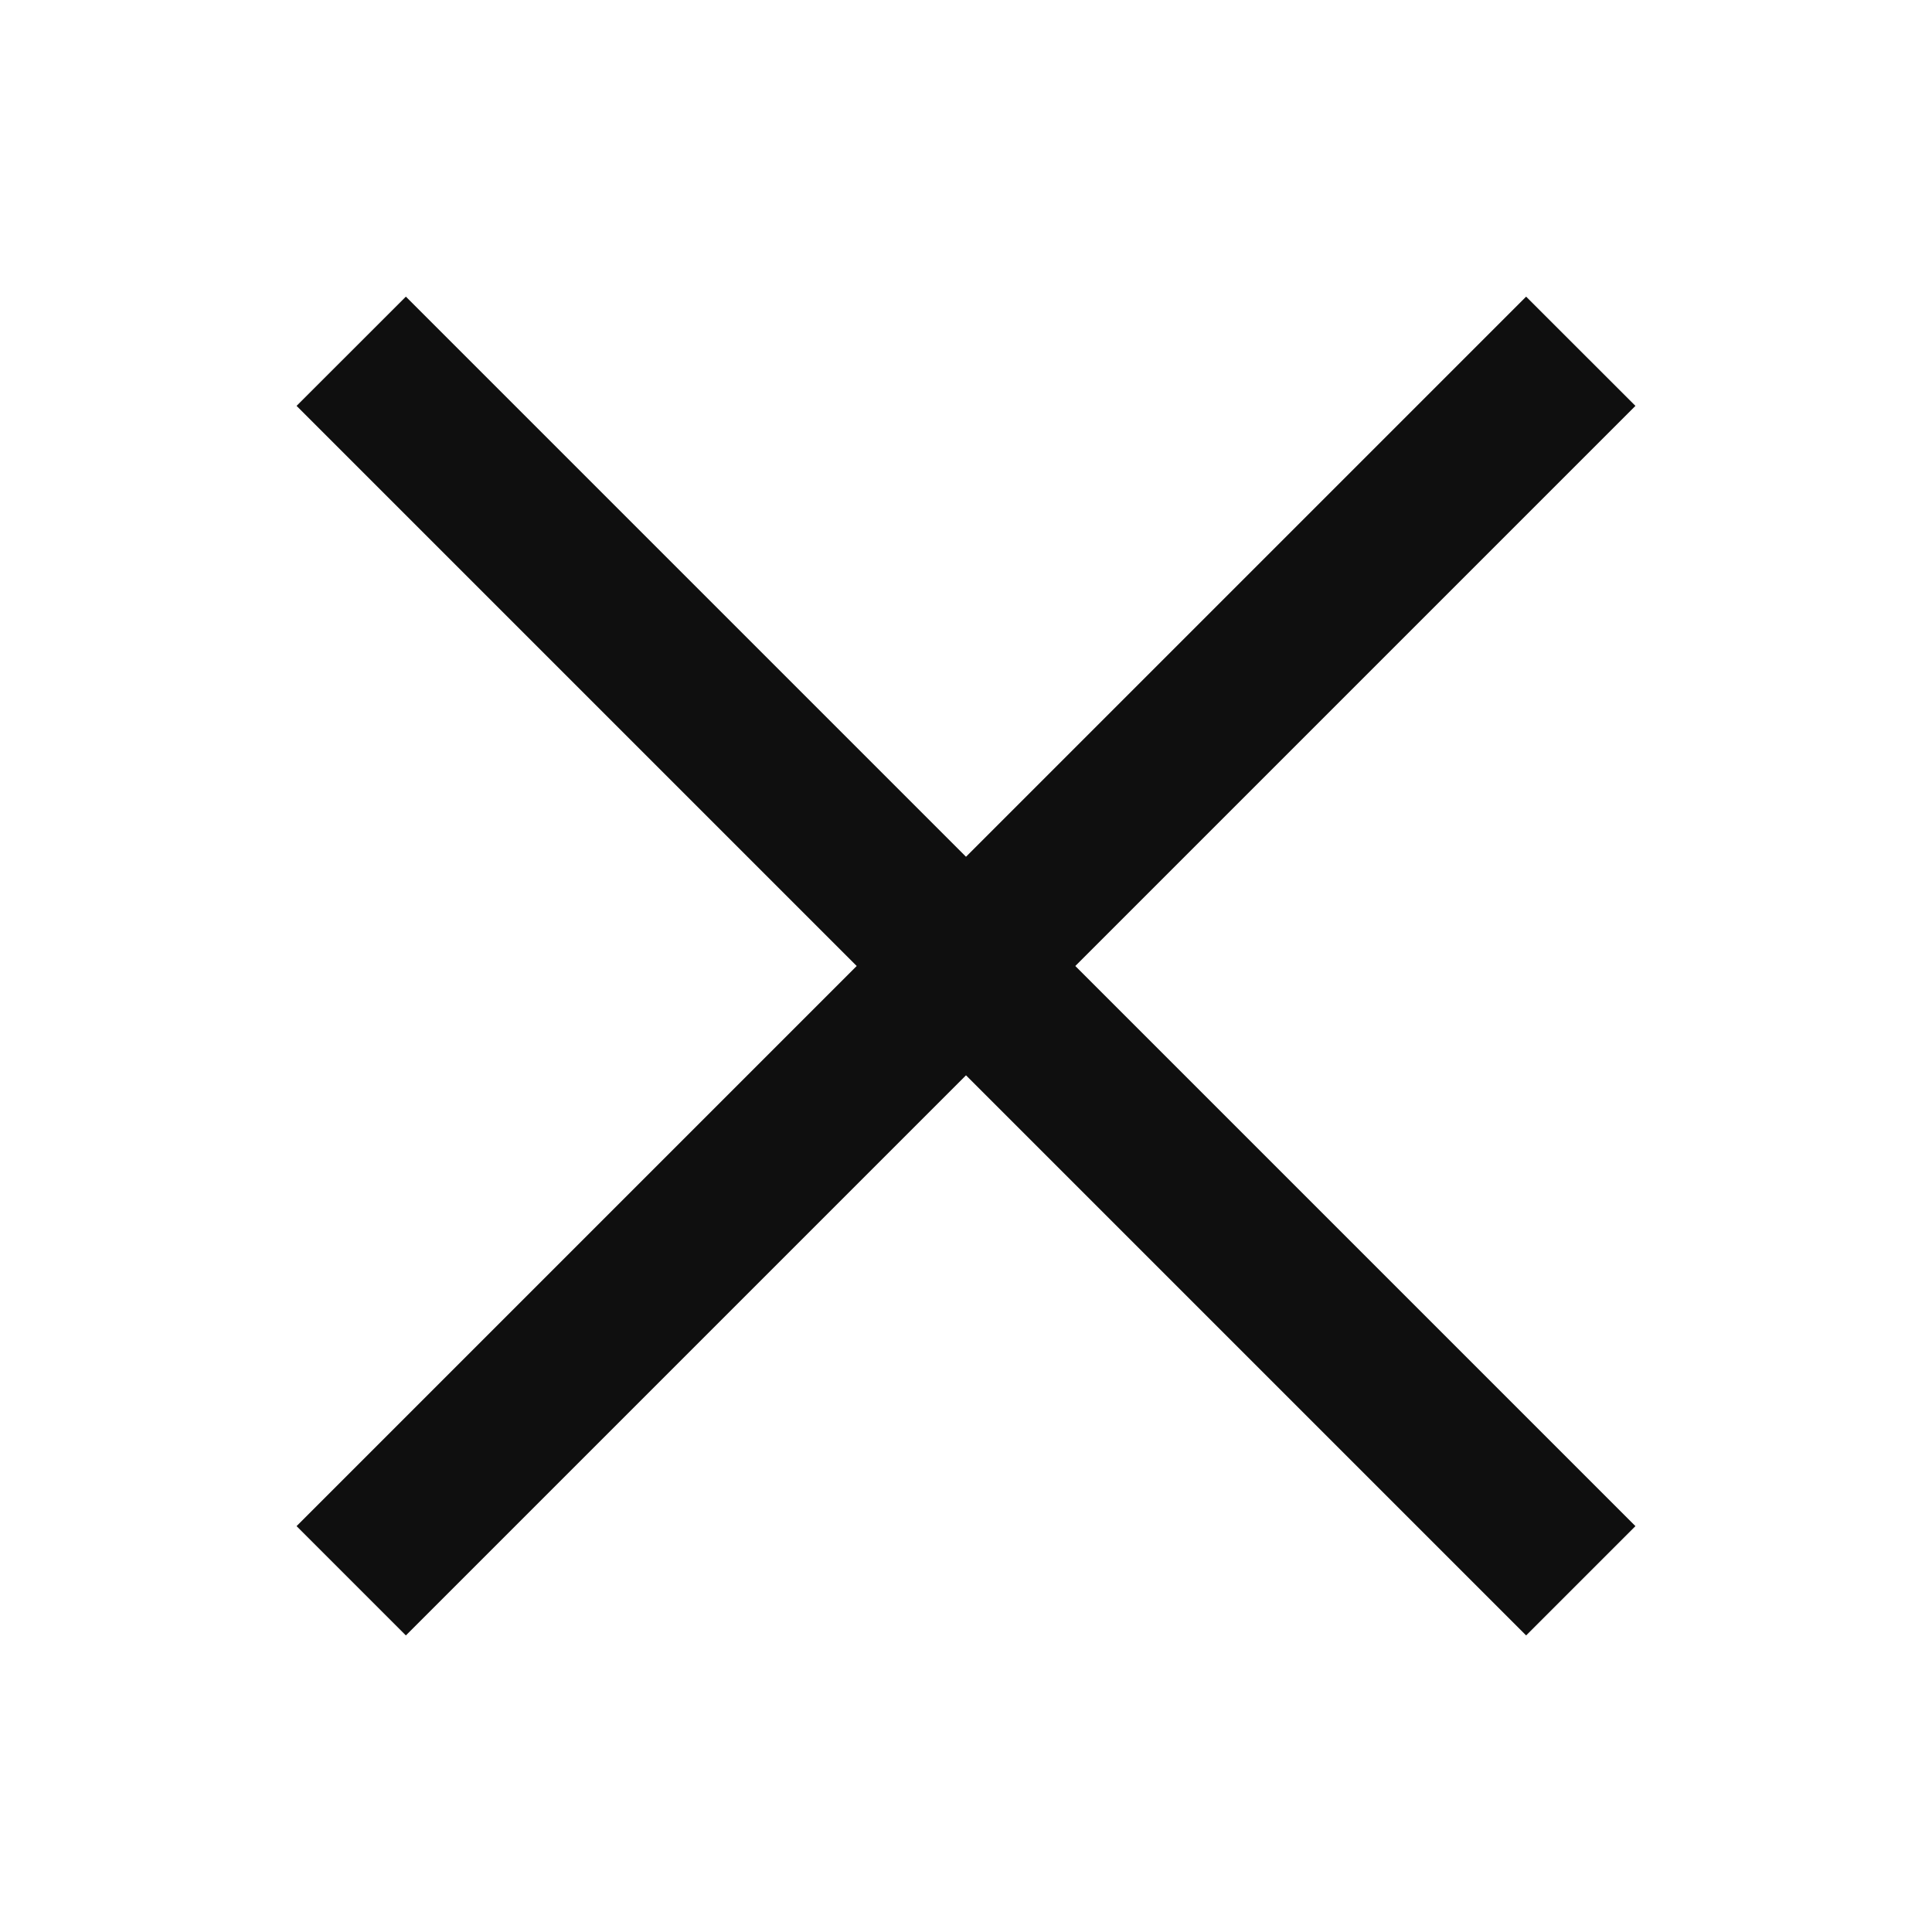 <svg xmlns="http://www.w3.org/2000/svg" viewBox="0 0 24 24" fill="none">
<g clip-path="url(#clip0_631_27850)">
<path fill-rule="evenodd" clip-rule="evenodd" d="M13.358 12L20.316 5.042L18.958 3.685L12 10.643L5.042 3.685L3.684 5.042L10.642 12L3.684 18.958L5.042 20.316L12 13.358L18.958 20.316L20.316 18.958L13.358 12Z" fill="#0F0F0F"/>
</g>
<defs>
<clipPath id="clip0_631_27850">
<rect width="24" height="24" fill="white"/>
</clipPath>
</defs>
</svg>